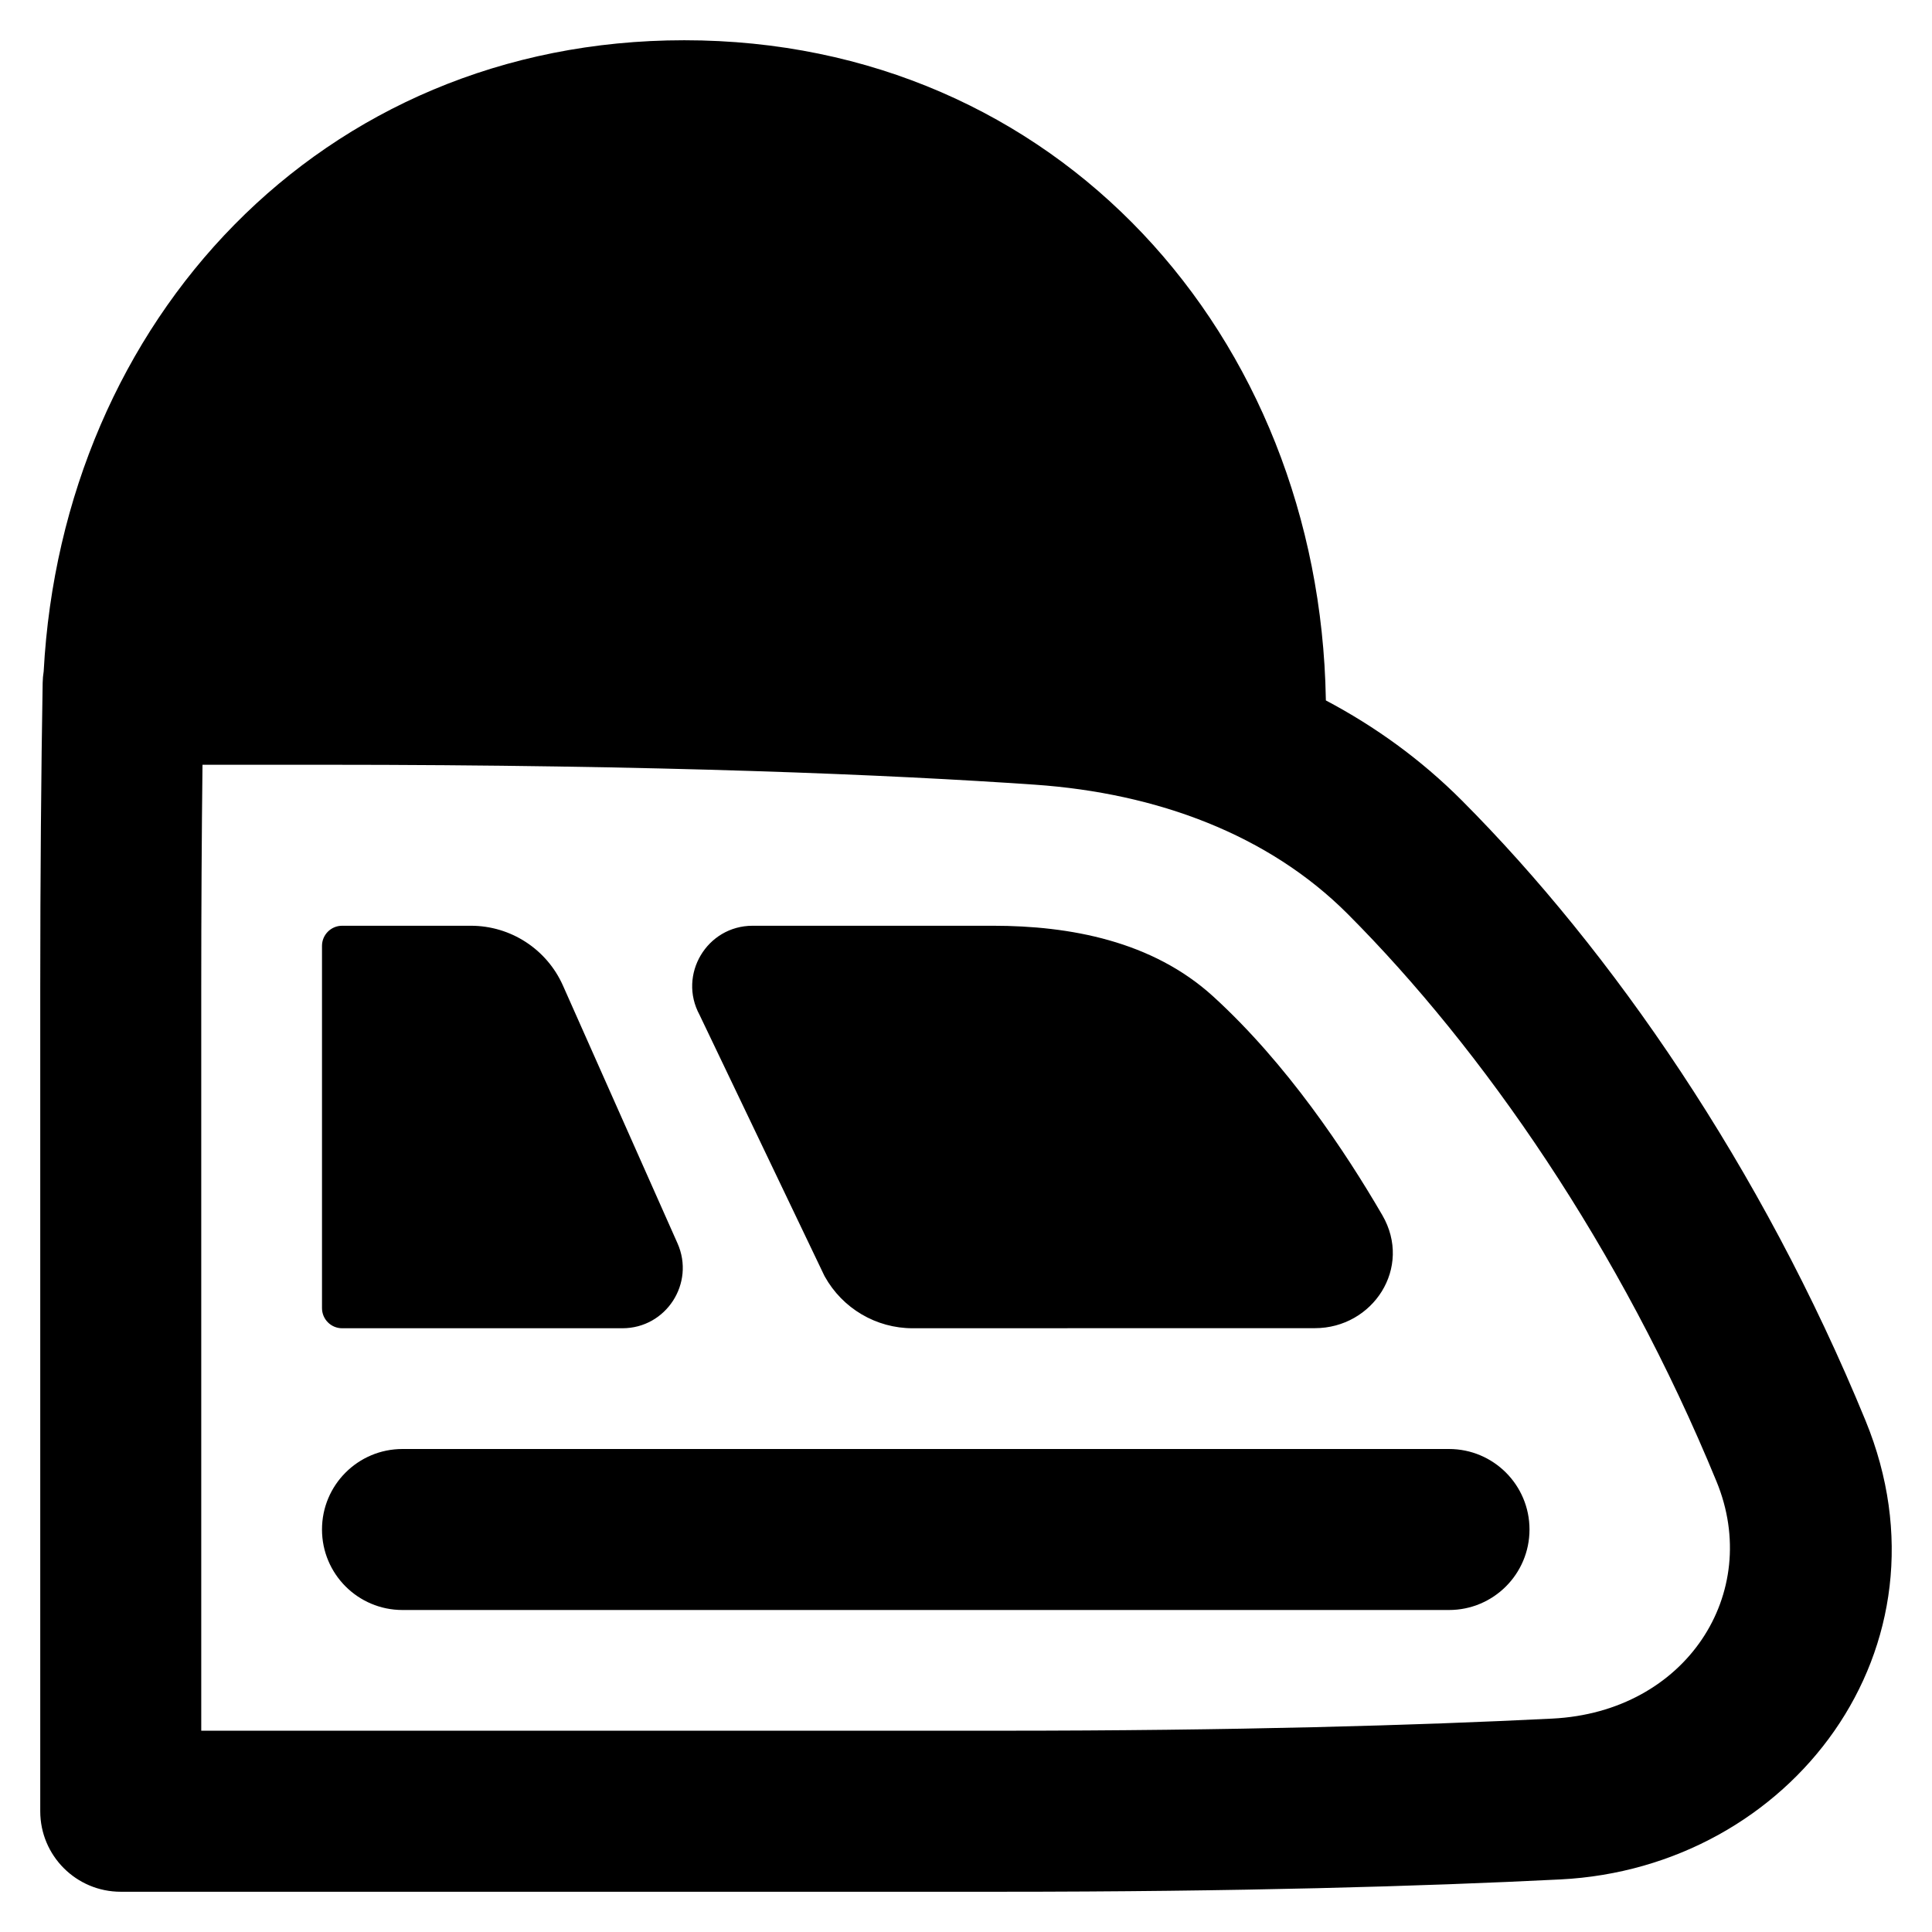 <svg xmlns="http://www.w3.org/2000/svg" fill="none" viewBox="0 0 48 48" id="High-Speed-Train-Side--Streamline-Plump-Remix">
  <desc>
    High Speed Train Side Streamline Icon: https://streamlinehq.com
  </desc>
  <g id="high-speed-train-side">
    <path id="Union" fill="#000000" fill-rule="evenodd" d="M1.085 16.683C1.551 7.984 7.959 1 17 1c9.277 0 15.781 7.352 15.94 16.365l0.001 0.037c1.22 0.645 2.362 1.466 3.38 2.487 3.724 3.736 7.443 9.107 10.027 15.404 2.314 5.638 -1.845 11.114 -7.582 11.401 -3.426 0.172 -8.003 0.306 -13.933 0.306H3c-1.105 0 -2 -0.895 -2 -2V24.512c0 -2.655 0.023 -5.433 0.06 -7.548 0.002 -0.096 0.01 -0.19 0.025 -0.282ZM8.5 23c-0.276 0 -0.5 0.224 -0.5 0.5v9c0 0.133 0.053 0.26 0.147 0.354 0.094 0.094 0.221 0.146 0.354 0.146 1.334 -0.001 4.596 -0 6.913 -0h0.049c1.087 0 1.81 -1.118 1.37 -2.109l-2.847 -6.406C13.584 23.582 12.688 23 11.7 23H8.5ZM5 24.512c0 -1.871 0.011 -3.803 0.031 -5.512h2.963c8.451 0 14.148 0.249 17.716 0.495 3.037 0.21 5.81 1.242 7.778 3.217 3.344 3.354 6.771 8.28 9.16 14.099 1.137 2.769 -0.751 5.721 -4.081 5.887 -3.353 0.168 -7.863 0.301 -13.732 0.301H5V24.512ZM18.699 23c-1.138 0 -1.86 1.217 -1.319 2.214l3.097 6.473c0.004 0.009 0.009 0.018 0.014 0.027 0.441 0.793 1.275 1.286 2.183 1.286 0.946 -0 2.148 -0 3.44 -0.001h0.005c2.205 -0.001 4.667 -0.001 6.548 -0.001 1.441 0 2.436 -1.502 1.675 -2.81 -0.916 -1.576 -2.374 -3.768 -4.203 -5.434C28.63 23.38 26.583 23 24.673 23h-5.973ZM10 36c-1.105 0 -2 0.895 -2 2s0.895 2 2 2h26c1.105 0 2 -0.895 2 -2s-0.895 -2 -2 -2H10Z" clip-rule="evenodd" stroke-width="1"></path>
  </g>
</svg>